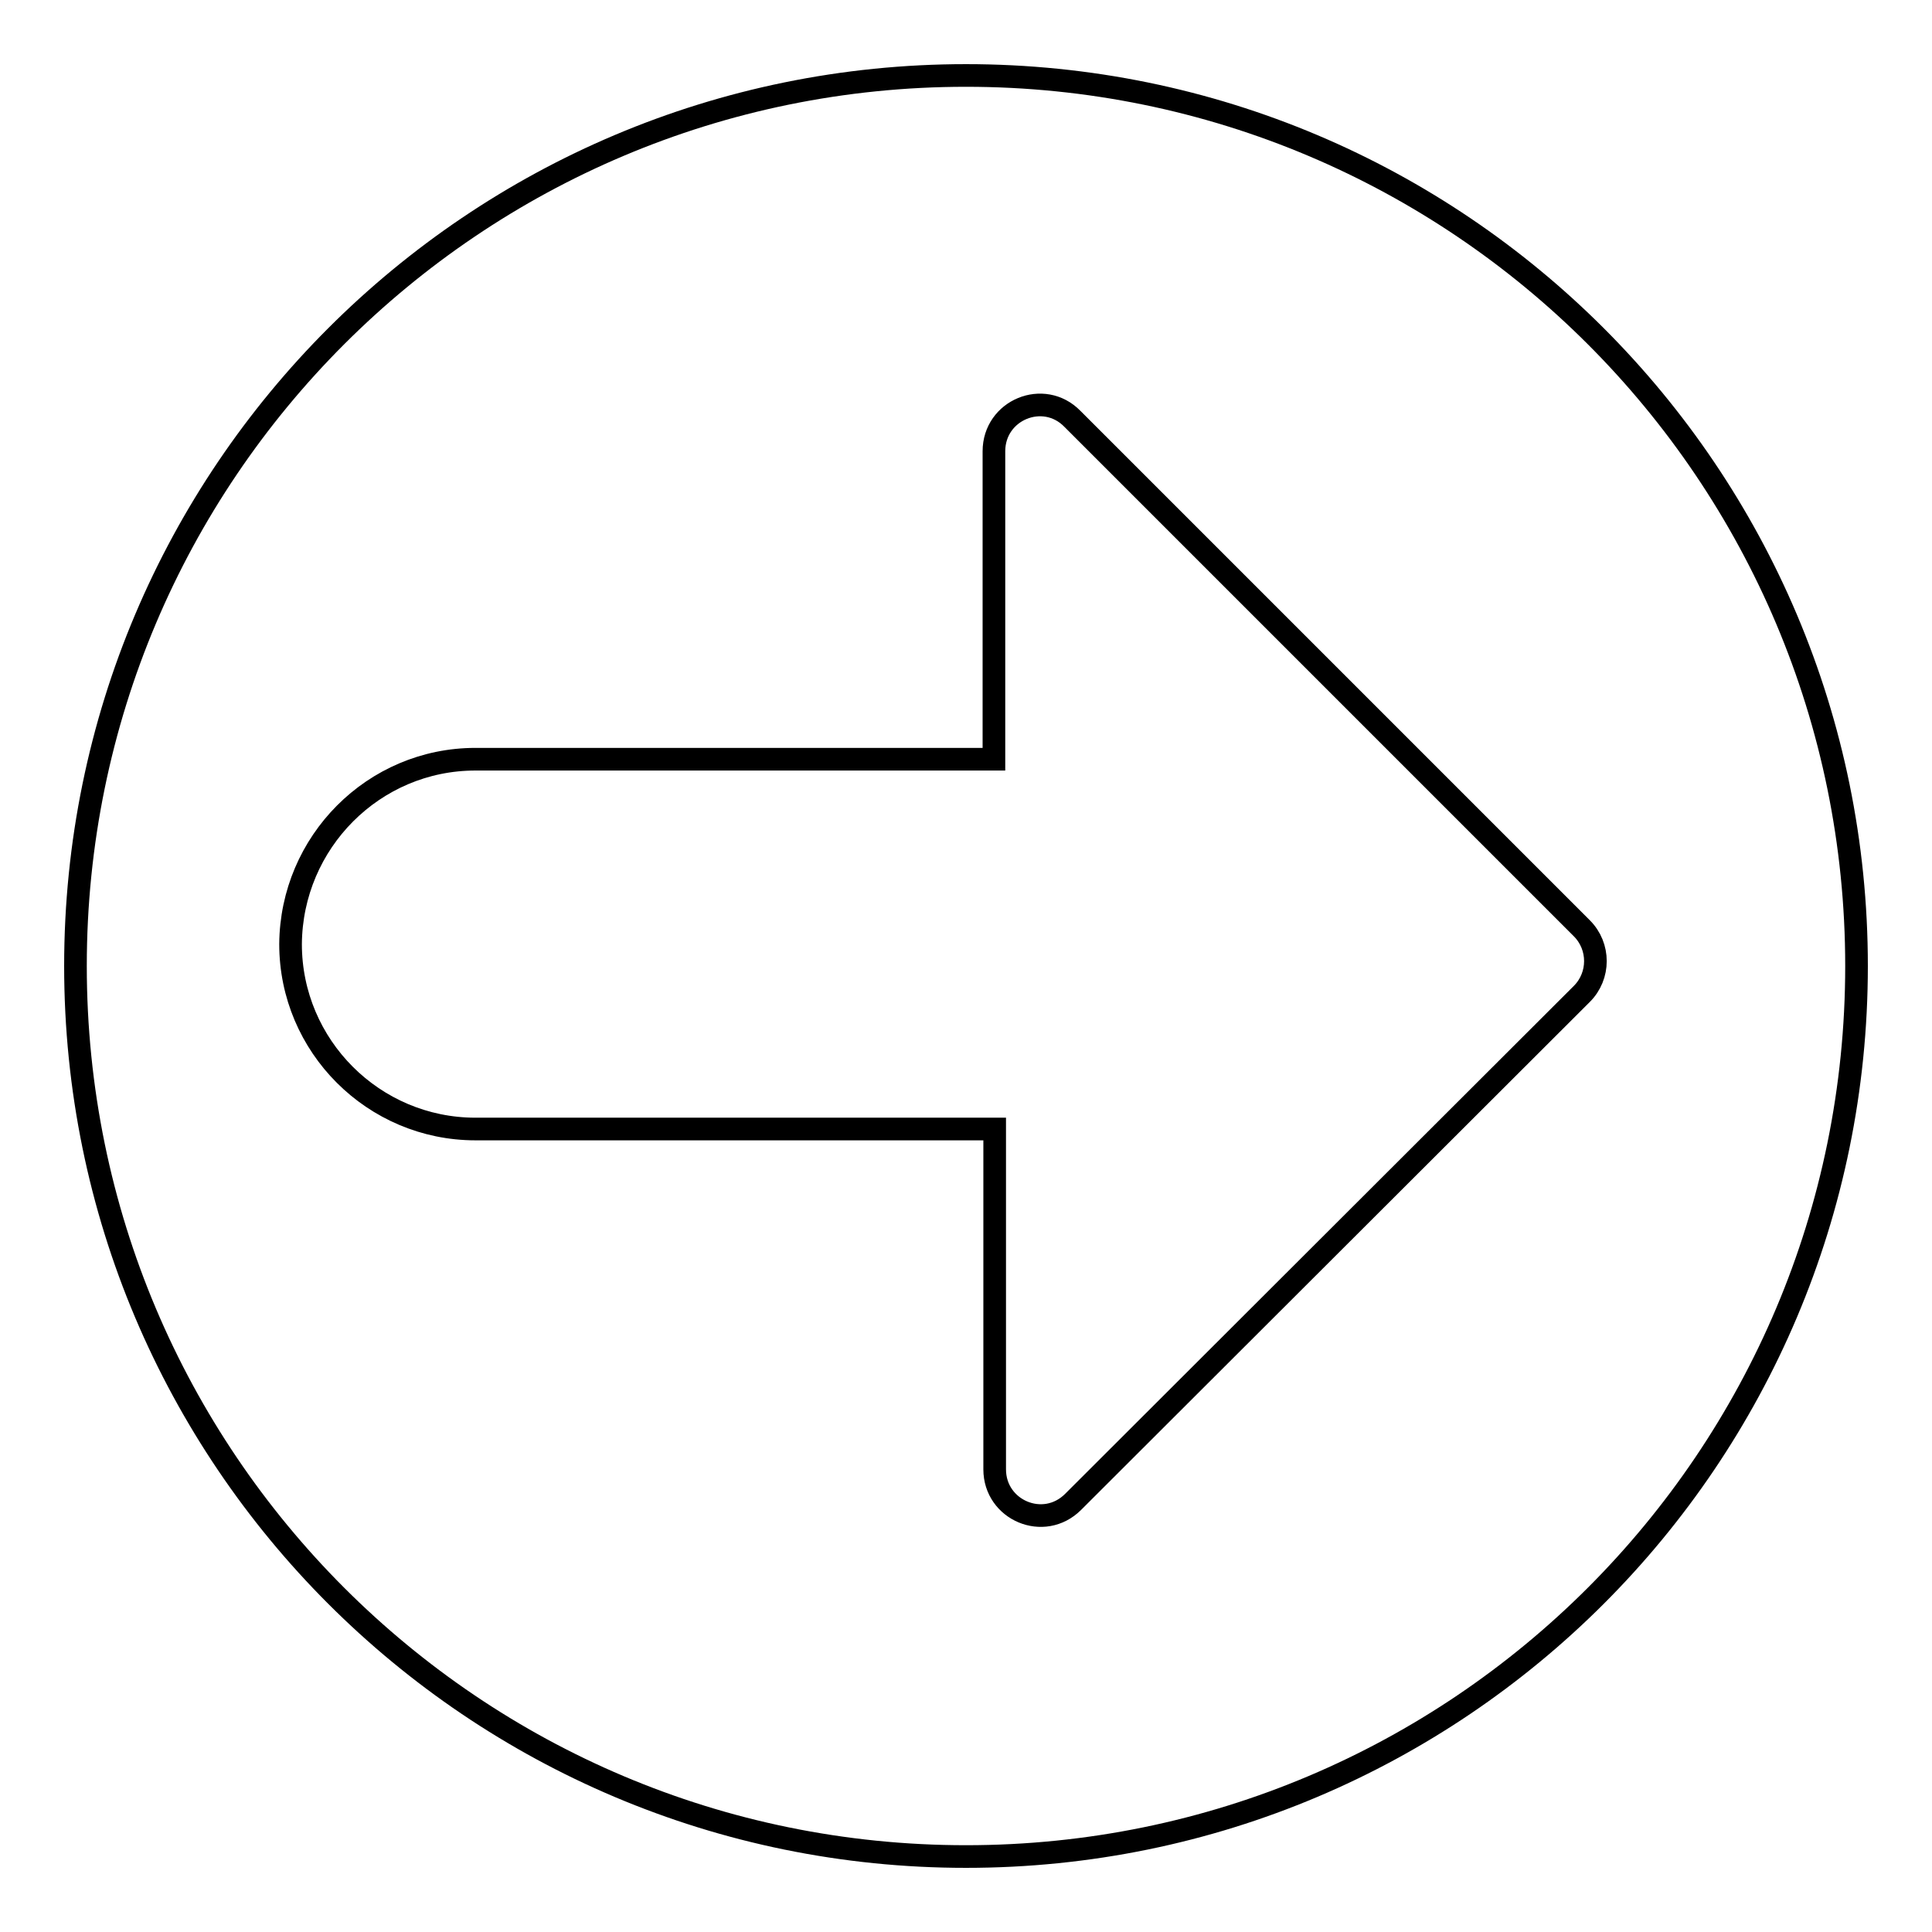 <?xml version="1.0" encoding="utf-8"?>
<!-- Svg Vector Icons : http://www.onlinewebfonts.com/icon -->
<!DOCTYPE svg PUBLIC "-//W3C//DTD SVG 1.1//EN" "http://www.w3.org/Graphics/SVG/1.1/DTD/svg11.dtd">
<svg version="1.1" xmlns="http://www.w3.org/2000/svg" xmlns:xlink="http://www.w3.org/1999/xlink" x="0px" y="0px" viewBox="0 0 256 256" enable-background="new 0 0 256 256" xml:space="preserve">
<g> <path stroke-width="3" fill-opacity="0" stroke="#000000"  d="M128,246c65.2,0,118-52.8,118-118c0-65.2-52.8-118-118-118C62.8,10,10,62.8,10,128S62.8,246,128,246z  M63,100.6h68.7V59.8c0-5.5,6.6-8.2,10.4-4.3l67.5,67.5c2.4,2.4,2.4,6.3,0,8.7L142.2,199c-3.9,3.9-10.4,1.1-10.4-4.3v-45.1H63 c-13.5,0-24.5-11-24.5-24.5C38.6,111.6,49.5,100.6,63,100.6z"/></g>
</svg>